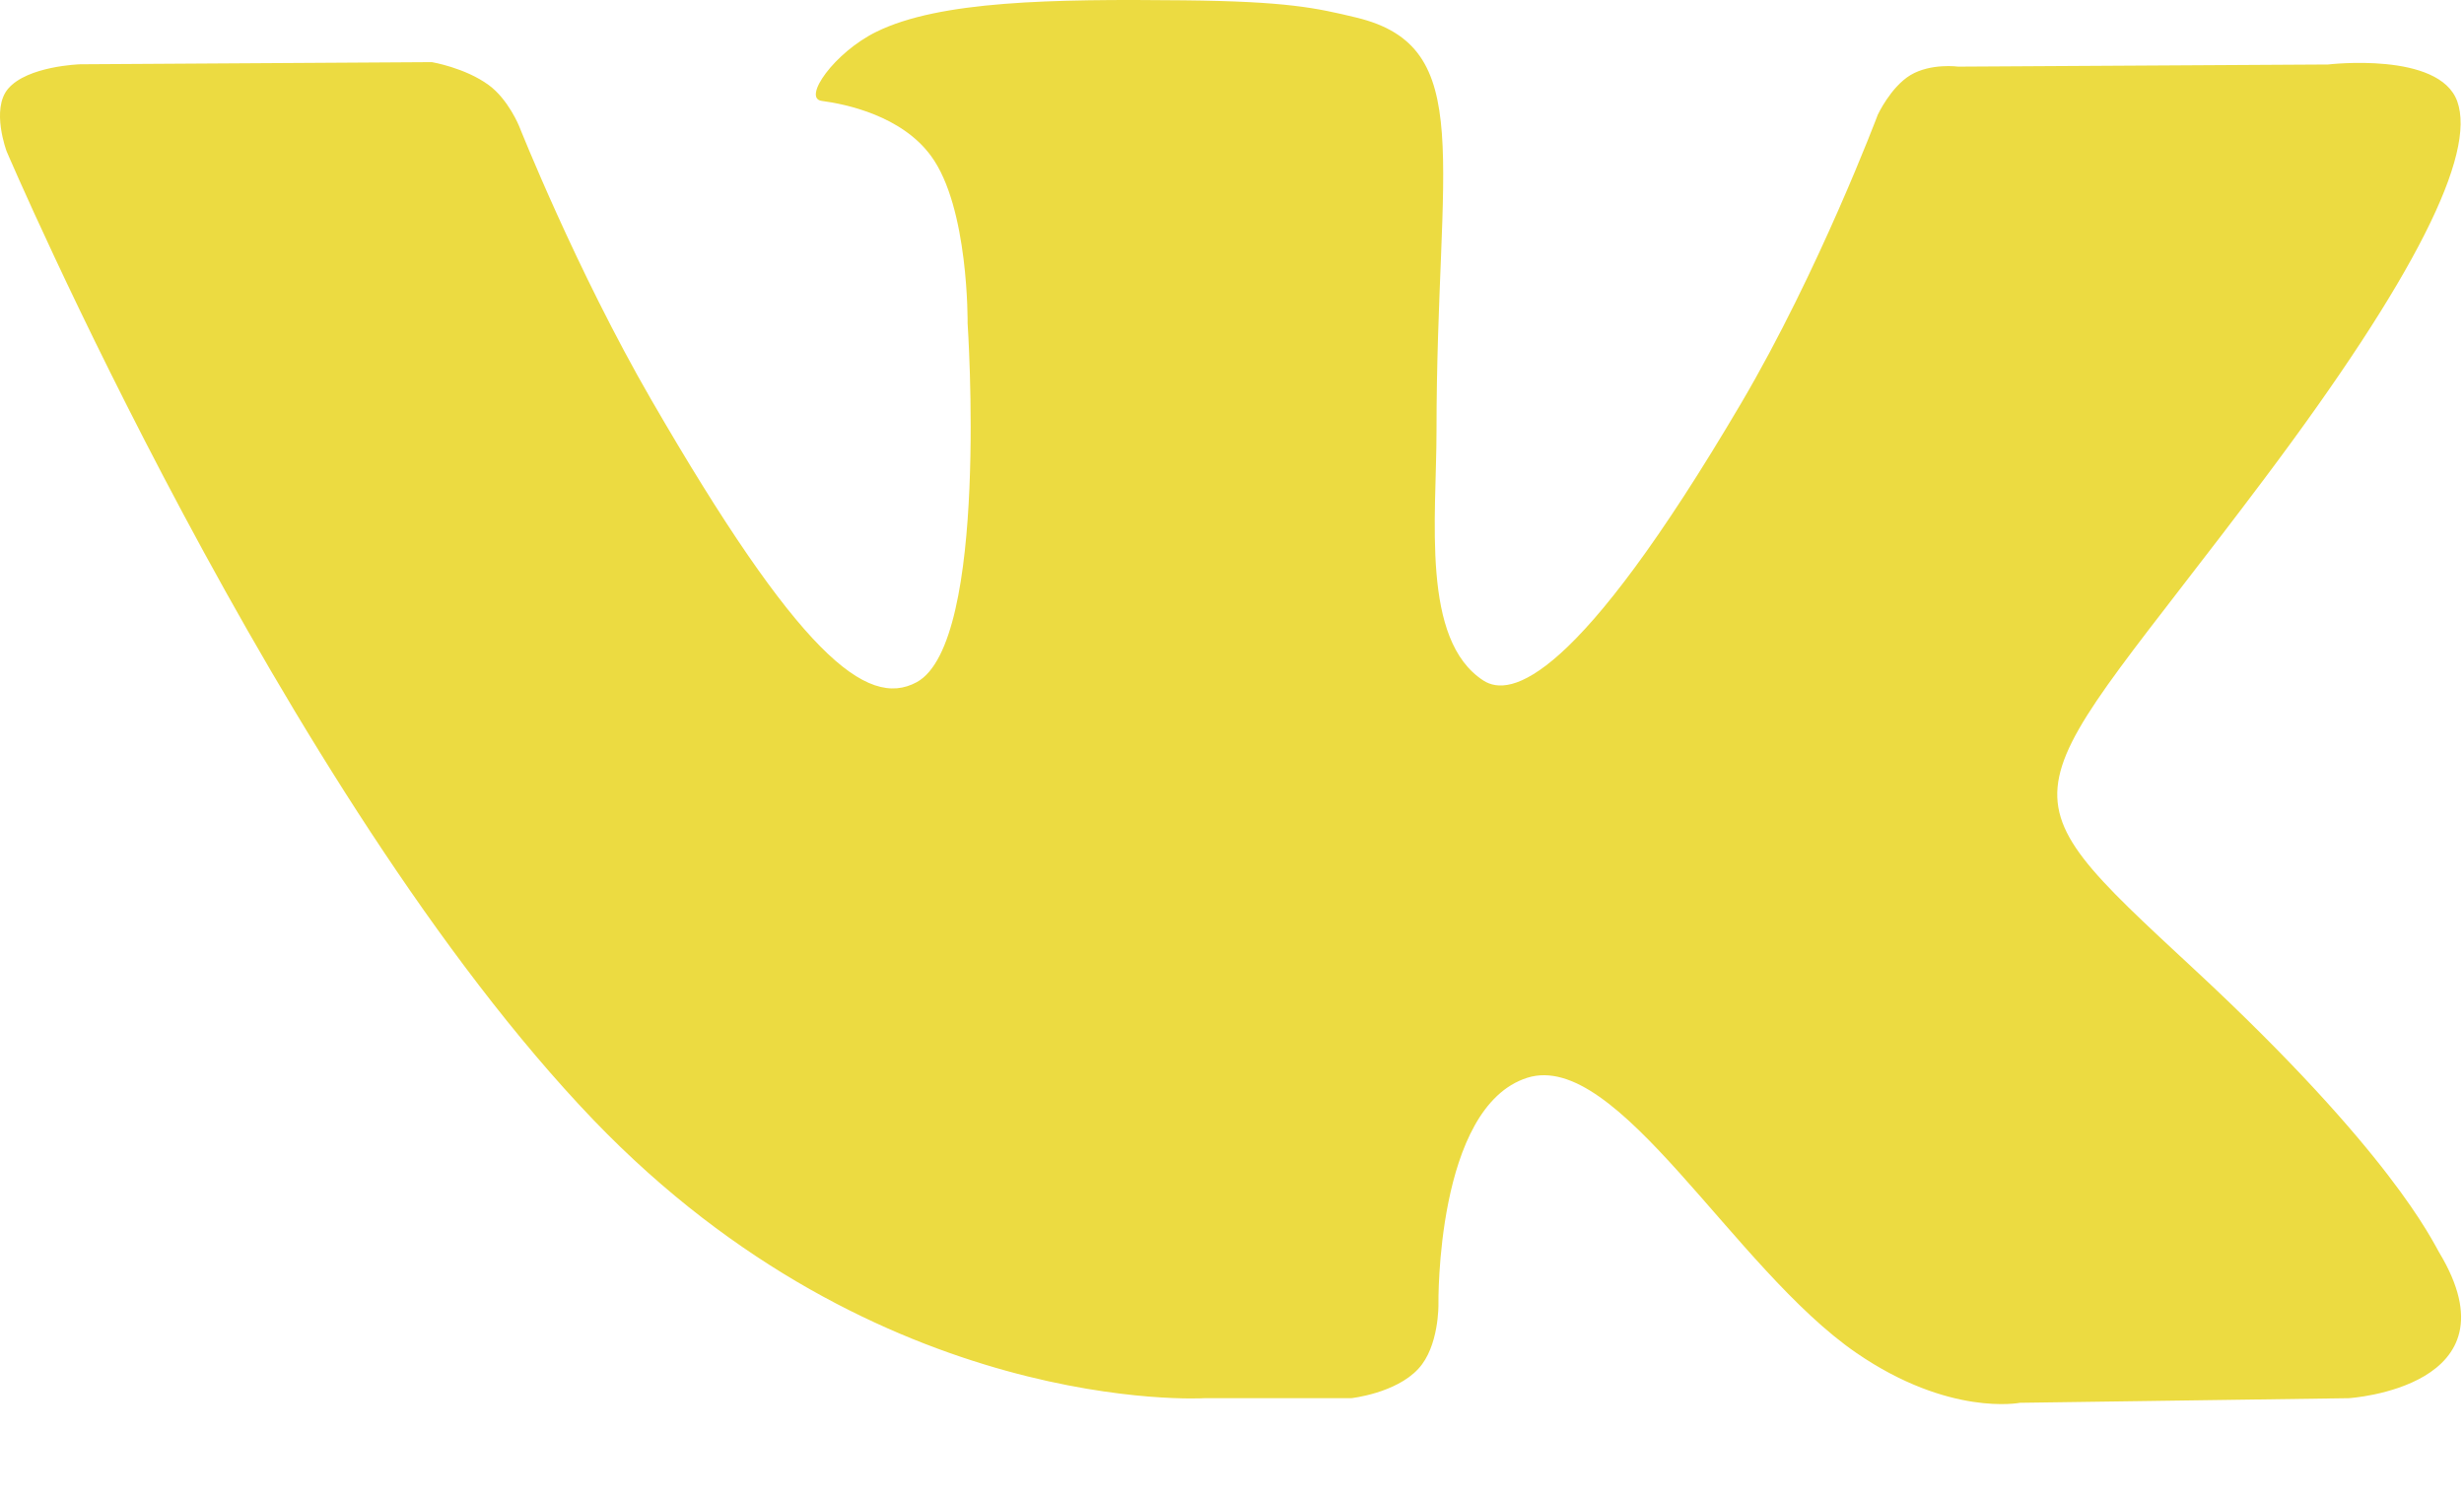 <?xml version="1.0" encoding="UTF-8"?> <svg xmlns="http://www.w3.org/2000/svg" width="23" height="14" viewBox="0 0 23 14" fill="none"> <path d="M22.768 11.691C22.706 11.588 22.324 10.758 20.486 9.052C18.562 7.266 18.821 7.556 21.138 4.467C22.55 2.586 23.114 1.437 22.937 0.946C22.769 0.478 21.731 0.602 21.731 0.602L18.279 0.622C18.279 0.622 18.024 0.587 17.833 0.701C17.648 0.813 17.528 1.071 17.528 1.071C17.528 1.071 16.981 2.527 16.252 3.765C14.714 6.377 14.098 6.515 13.847 6.353C13.262 5.975 13.409 4.833 13.409 4.024C13.409 1.492 13.792 0.437 12.661 0.164C12.284 0.073 12.009 0.013 11.048 0.003C9.816 -0.01 8.772 0.007 8.182 0.296C7.789 0.488 7.486 0.918 7.671 0.942C7.899 0.972 8.416 1.081 8.69 1.455C9.045 1.936 9.032 3.018 9.032 3.018C9.032 3.018 9.236 5.998 8.557 6.368C8.09 6.622 7.451 6.104 6.08 3.733C5.378 2.52 4.846 1.178 4.846 1.178C4.846 1.178 4.745 0.928 4.562 0.794C4.341 0.632 4.031 0.58 4.031 0.58L0.748 0.6C0.748 0.6 0.256 0.615 0.075 0.829C-0.086 1.02 0.062 1.413 0.062 1.413C0.062 1.413 2.632 7.425 5.541 10.456C8.211 13.235 11.241 13.052 11.241 13.052H12.613C12.613 13.052 13.028 13.007 13.239 12.778C13.434 12.569 13.427 12.175 13.427 12.175C13.427 12.175 13.4 10.333 14.256 10.061C15.099 9.794 16.181 11.842 17.329 12.63C18.196 13.226 18.855 13.095 18.855 13.095L21.924 13.052C21.924 13.052 23.529 12.953 22.768 11.691Z" fill="#ECDB41"></path> </svg> 
